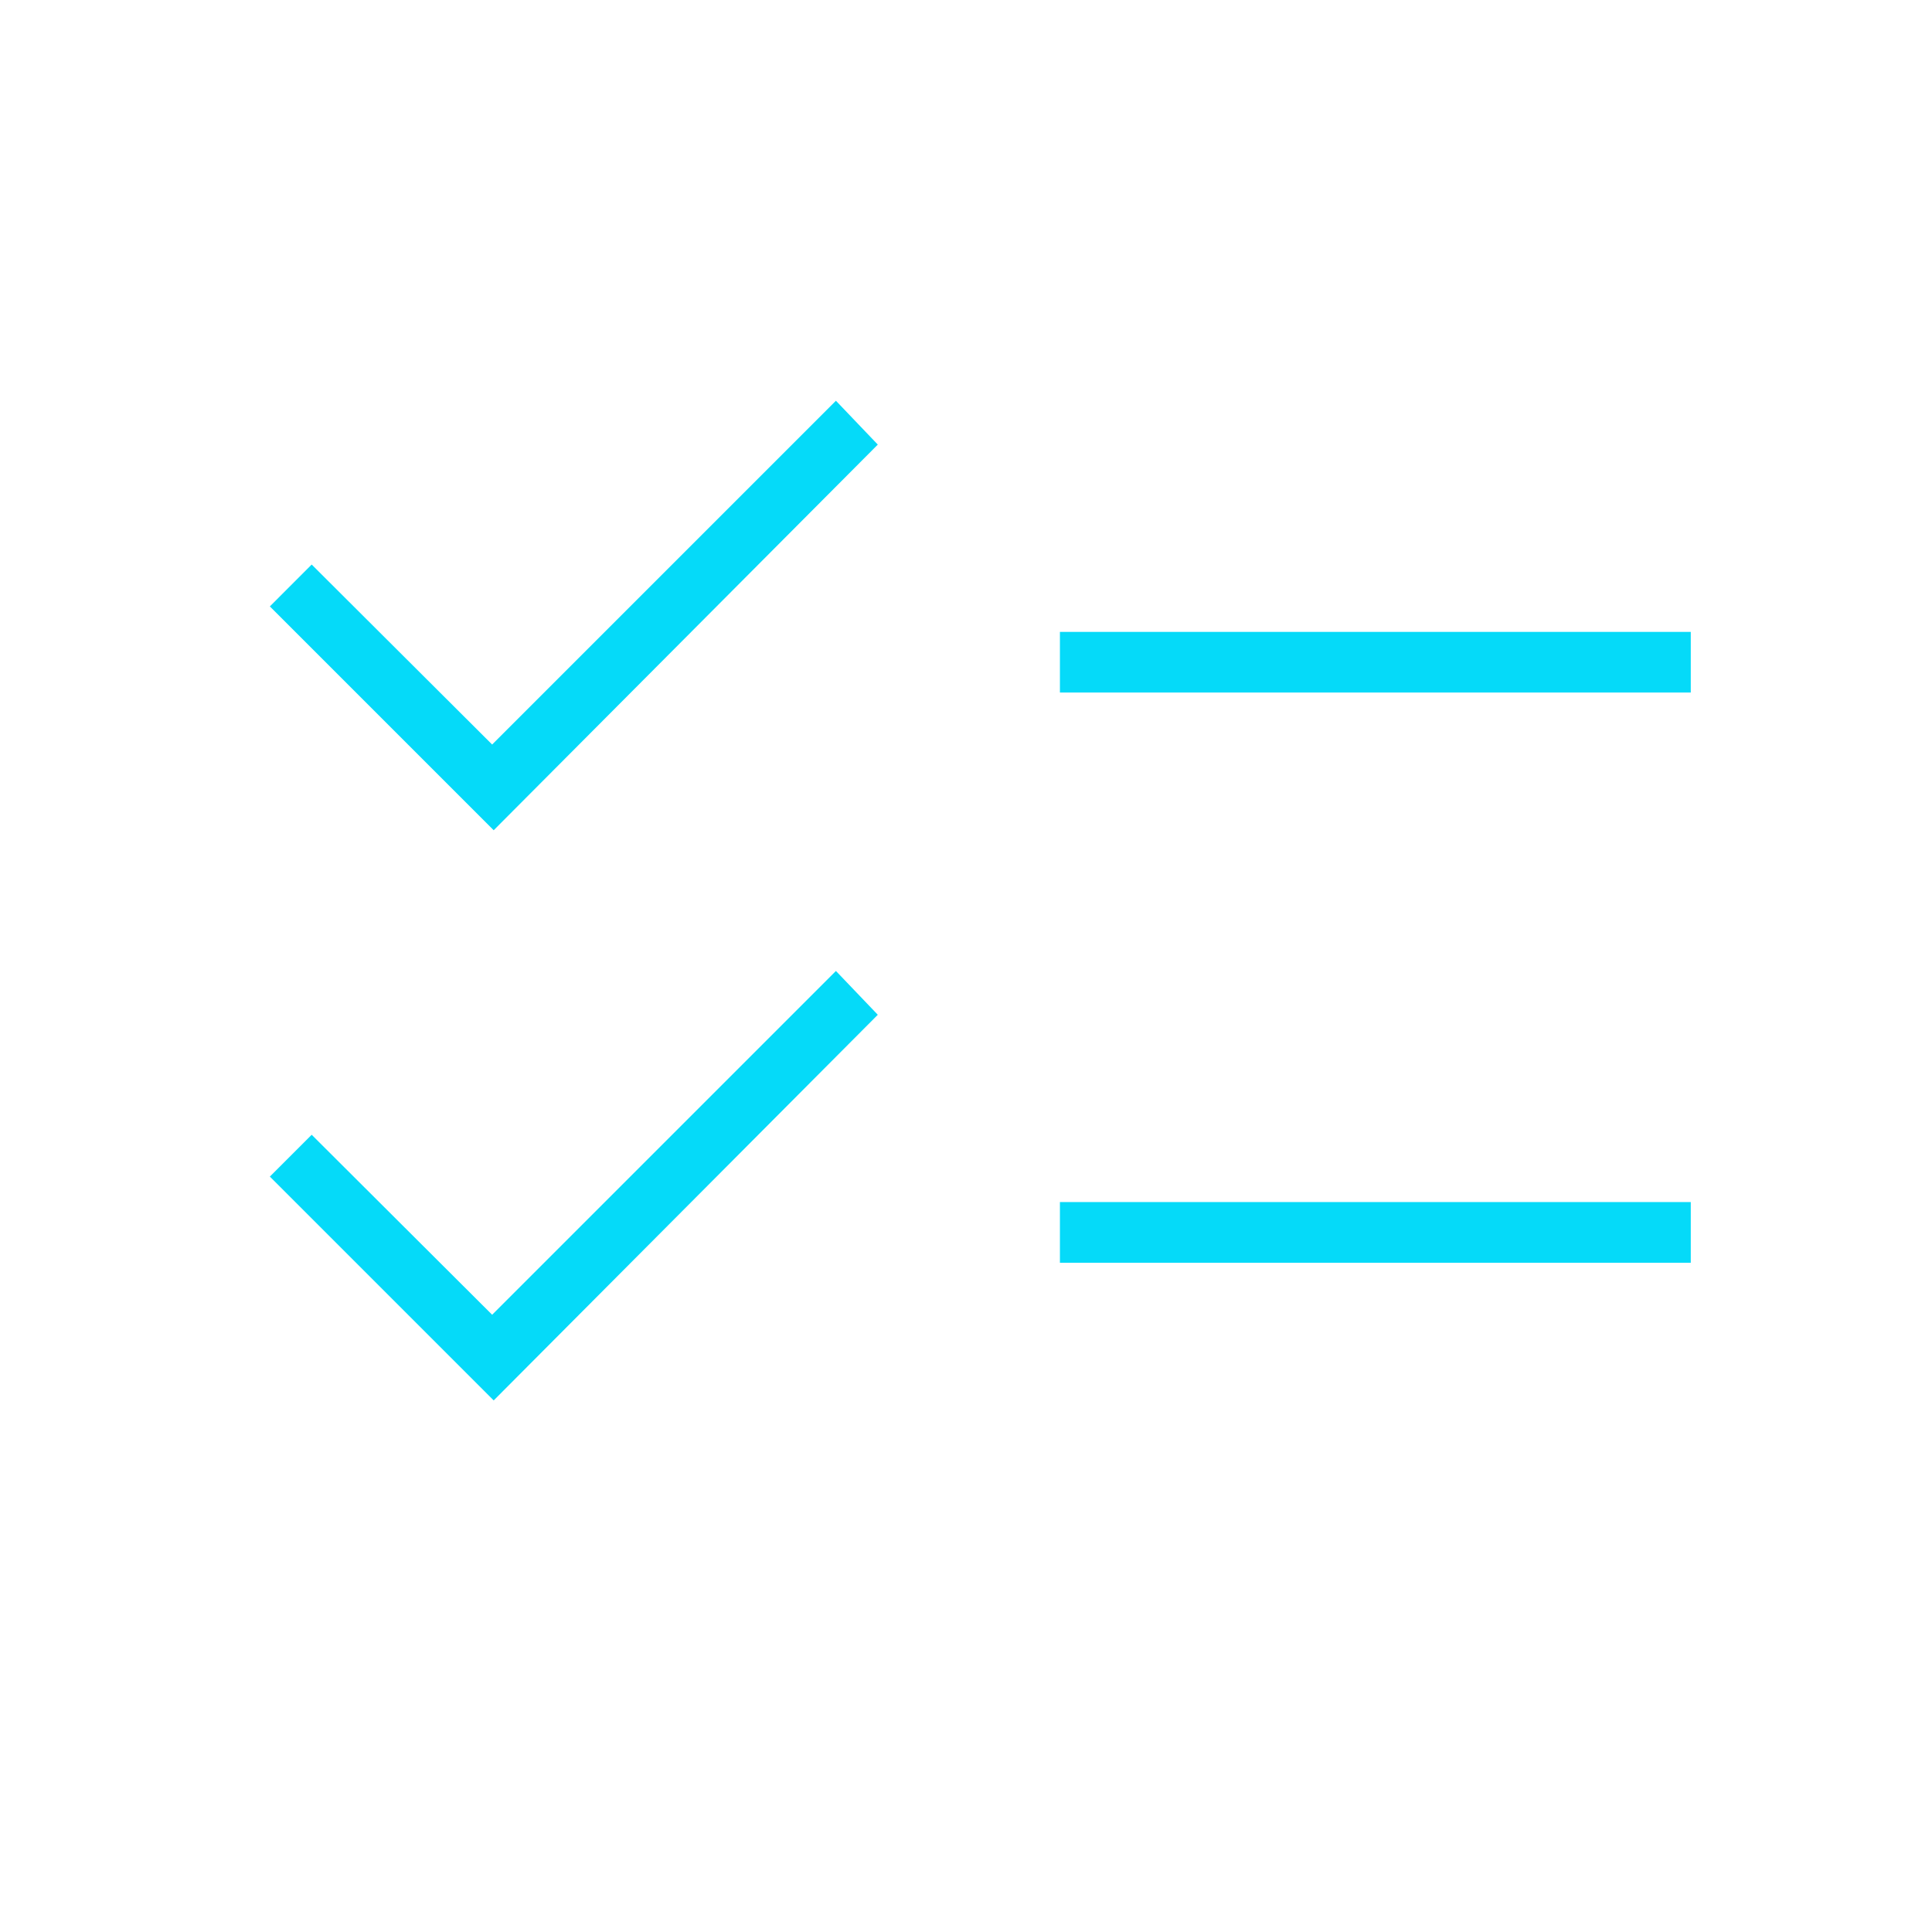 <svg xmlns="http://www.w3.org/2000/svg" width="49" height="49" viewBox="0 0 49 49" fill="none"><mask id="mask0_1430_6425" style="mask-type:alpha" maskUnits="userSpaceOnUse" x="0" y="0" width="49" height="49"><rect x="0.844" y="0.025" width="48" height="48" fill="#D9D9D9"></rect></mask><g mask="url(#mask0_1430_6425)"><path d="M12.521 35.518L6.844 29.841L7.905 28.78L12.482 33.345L21.201 24.626L22.263 25.737L12.521 35.518ZM12.521 21.057L6.844 15.38L7.905 14.318L12.482 18.883L21.201 10.164L22.263 11.276L12.521 21.057ZM26.882 32.026V30.487H42.882V32.026H26.882ZM26.882 17.564V16.026H42.882V17.564H26.882Z" fill="#05DAF9"></path></g></svg>